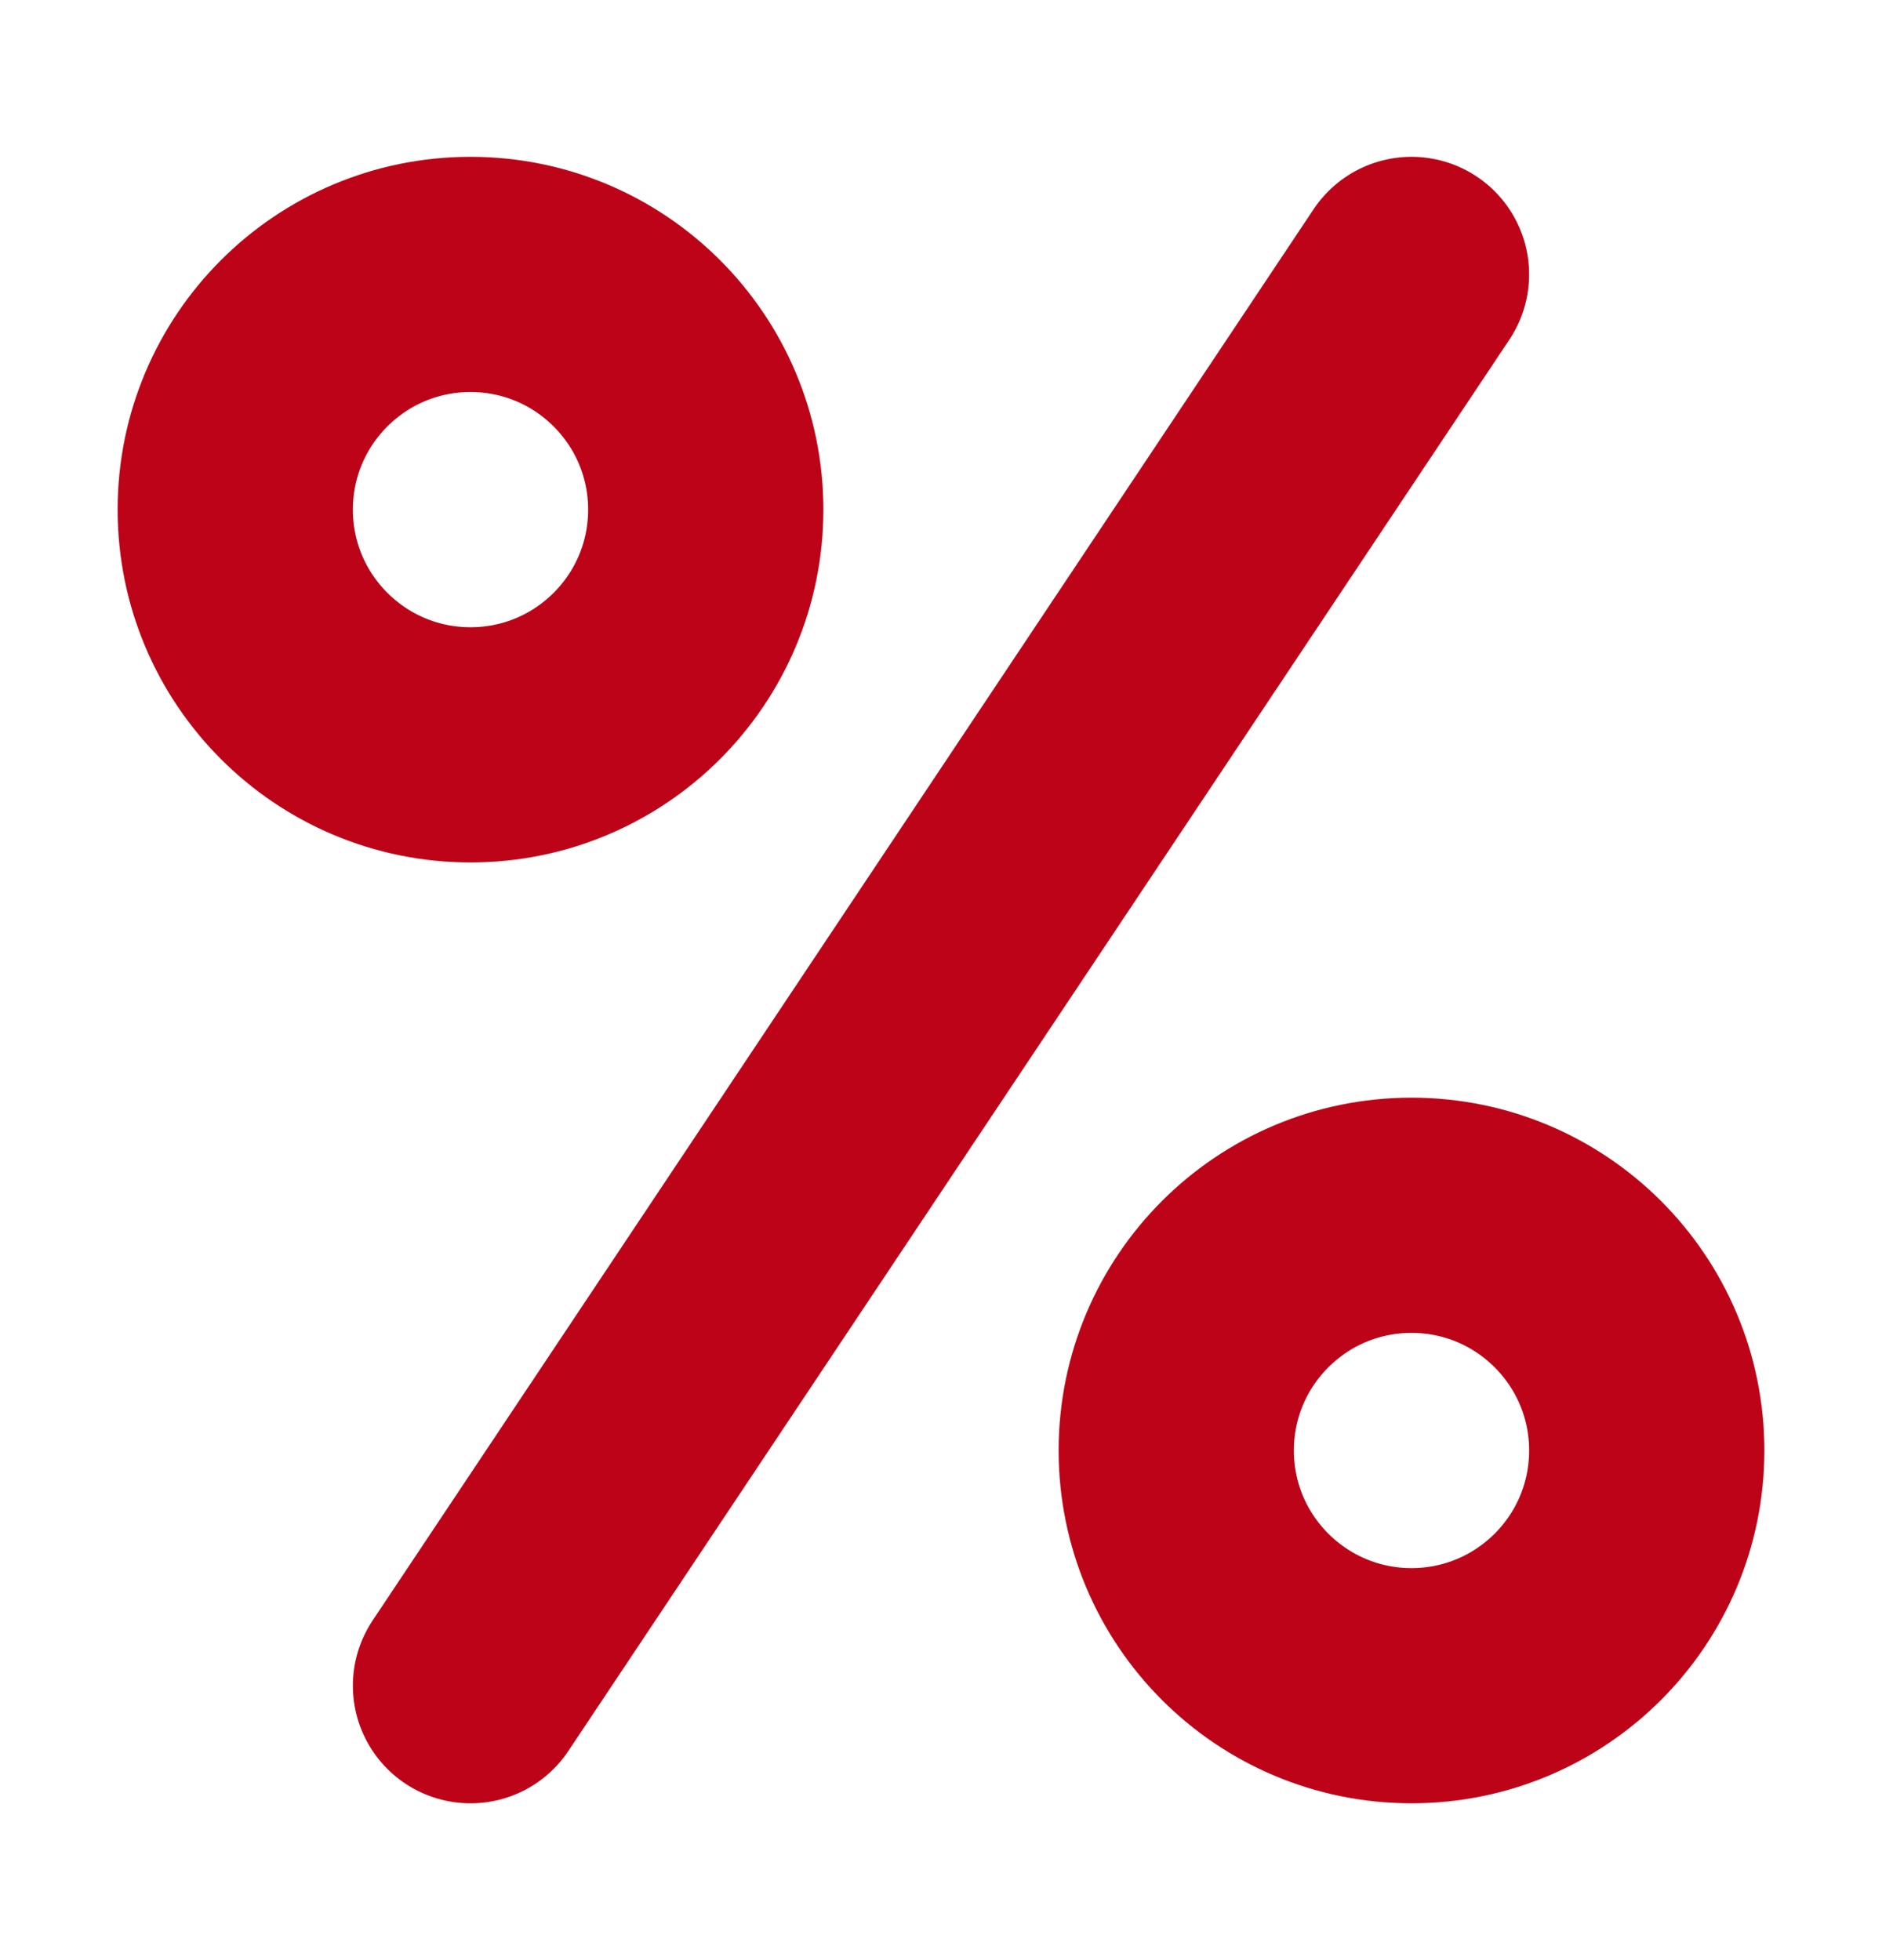 <?xml version="1.0" encoding="UTF-8"?>
<svg xmlns="http://www.w3.org/2000/svg" width="24" height="25" viewBox="0 0 24 25" fill="none">
  <path d="M6 9.5C7.657 9.5 9 8.157 9 6.5C9 4.843 7.657 3.5 6 3.5C4.343 3.5 3 4.843 3 6.5C3 8.157 4.343 9.5 6 9.5Z" stroke="#BD0318" stroke-width="3"></path>
  <path d="M18 21.5C19.657 21.5 21 20.157 21 18.5C21 16.843 19.657 15.5 18 15.5C16.343 15.5 15 16.843 15 18.5C15 20.157 16.343 21.5 18 21.5Z" stroke="#BD0318" stroke-width="3"></path>
  <path d="M18 3.5L6 21.5" stroke="#BD0318" stroke-width="3" stroke-linecap="round"></path>
</svg>
